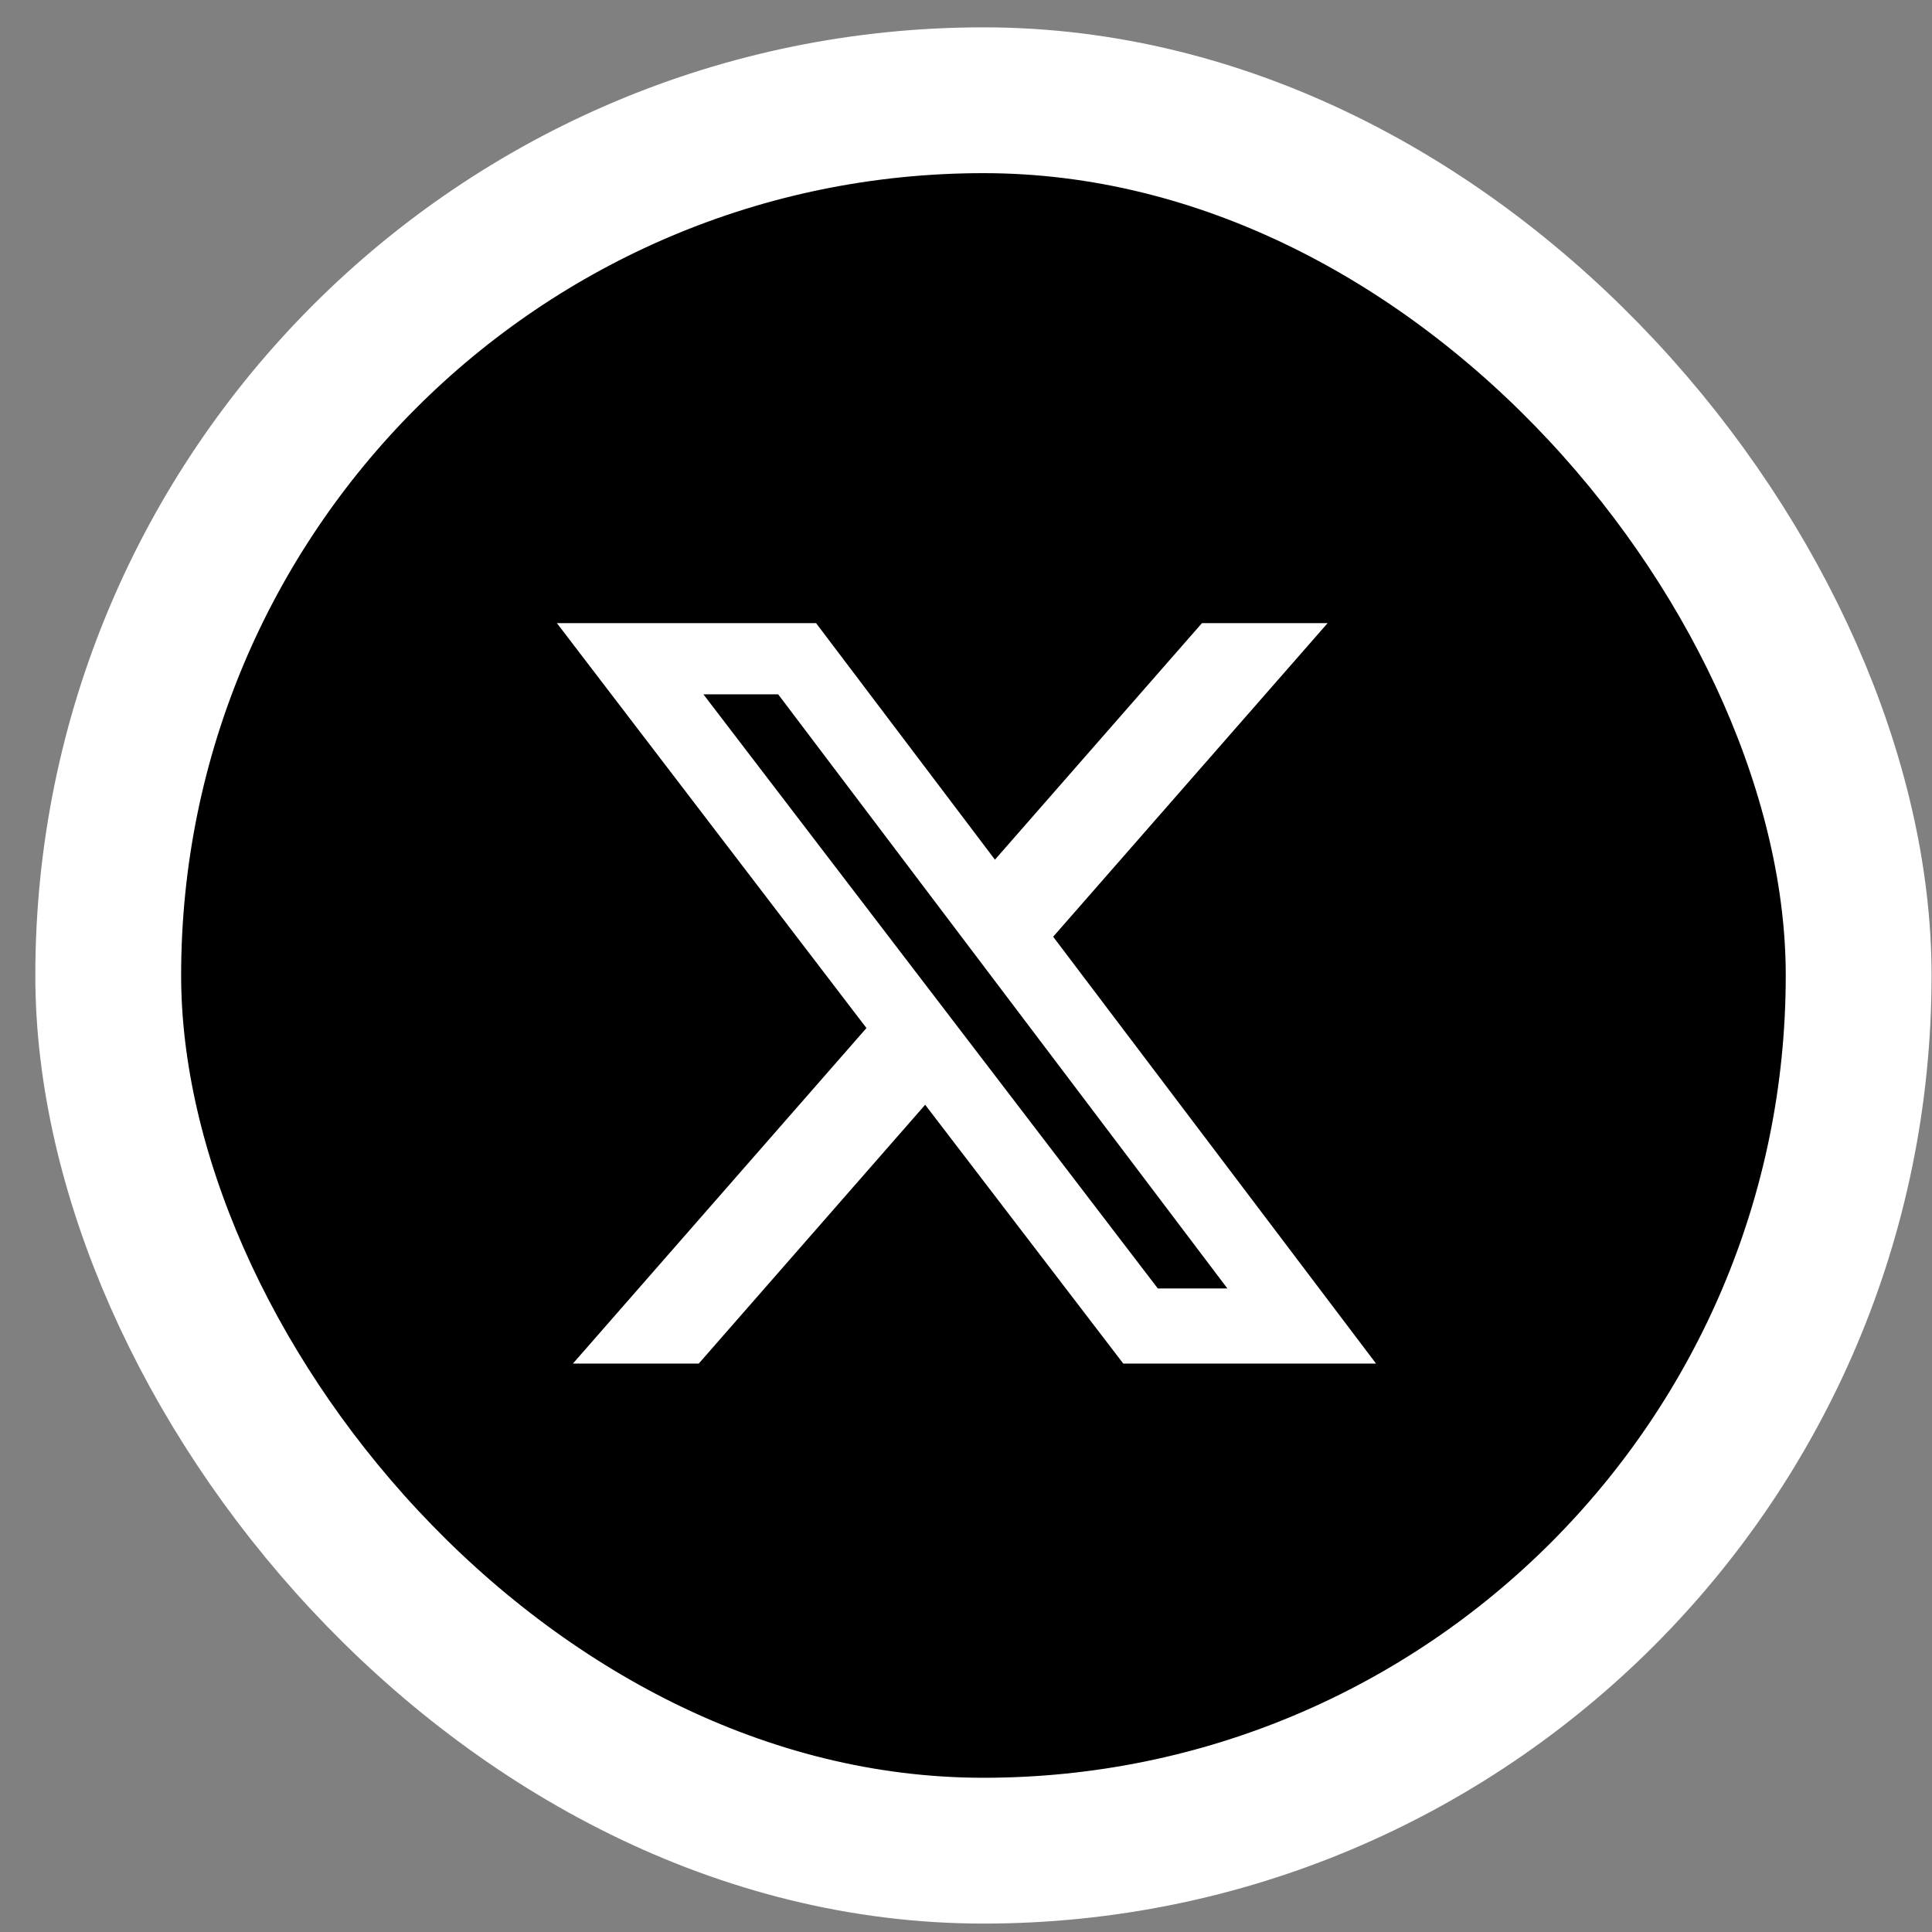 <svg width="53" height="53" viewBox="0 0 53 53" fill="none" xmlns="http://www.w3.org/2000/svg">
<rect x="0" y="0" width="53" height="53" fill="#808080" stroke="none"/>
<rect x="2.969" y="2.75" width="48.019" height="48.019" rx="24.009" fill="black"/>
<rect x="2.969" y="2.75" width="48.019" height="48.019" rx="24.009" stroke="white" stroke-width="4"/>
<path d="M32.973 17.094H36.42L28.891 25.697L37.748 37.406H30.814L25.38 30.307L19.169 37.406H15.717L23.769 28.202L15.277 17.094H22.387L27.294 23.583L32.973 17.094ZM31.762 35.346H33.671L21.347 19.047H19.296L31.762 35.346Z" fill="white"/>
</svg>
